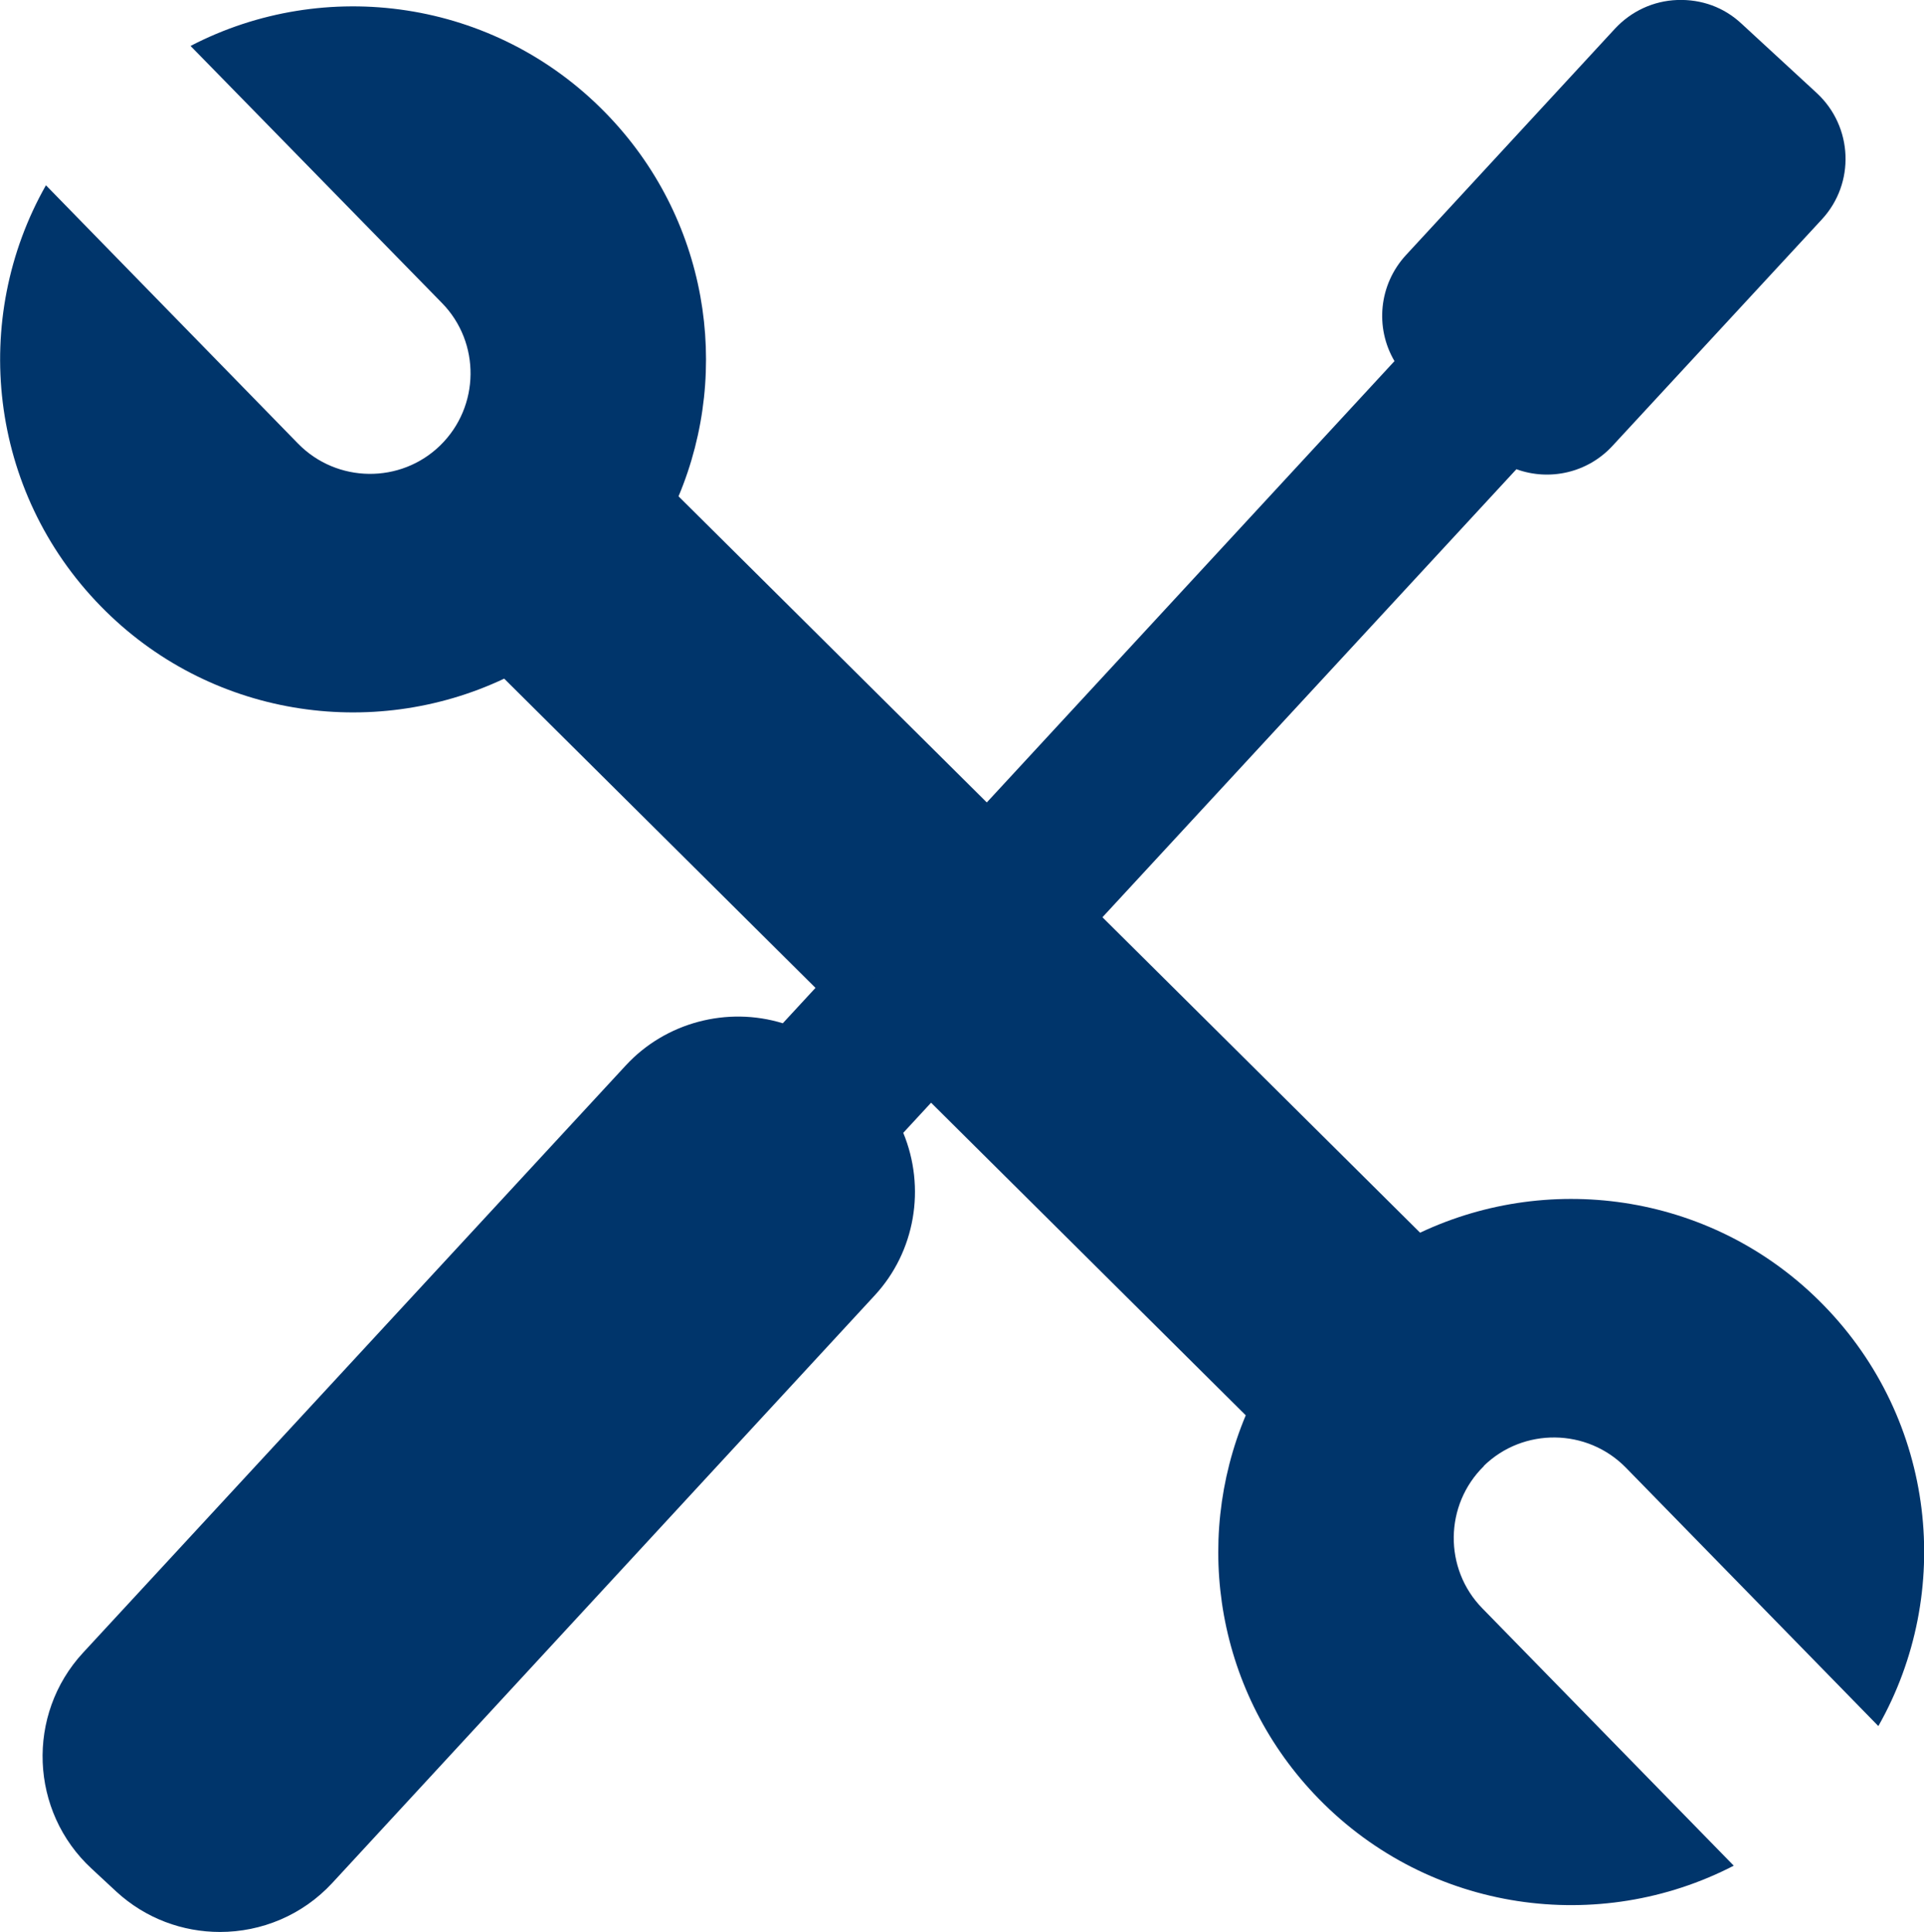 <?xml version="1.0" encoding="UTF-8"?><svg id="Layer_2" xmlns="http://www.w3.org/2000/svg" viewBox="0 0 65.33 65.59"><defs><style>.cls-1{fill:#00356b;}</style></defs><g id="_ÎÓÈ_1"><g><path class="cls-1" d="M50.38,49.77c1.34-1.31,3.51-1.29,4.83,.06l8.57,8.77c2.57-4.53,1.96-10.38-1.86-14.29-3.67-3.76-9.21-4.58-13.7-2.46L23.04,16.85c1.81-4.31,.99-9.47-2.48-13.02C16.78-.04,11.03-.81,6.47,1.56L15.01,10.29c1.31,1.34,1.29,3.51-.06,4.83-1.34,1.31-3.51,1.29-4.83-.06L1.56,6.29c-2.57,4.53-1.96,10.38,1.86,14.29,3.67,3.76,9.21,4.58,13.7,2.46l25.18,25.01c-1.81,4.31-.99,9.47,2.48,13.02,3.78,3.87,9.53,4.63,14.09,2.27l-8.54-8.74c-1.31-1.34-1.29-3.51,.06-4.83Z"/><g><path class="cls-1" d="M61.29,3.6l-2.56-2.36c-.99-.91-2.54-.85-3.45,.14l-7.11,7.69c-.85,.92-.85,2.32-.06,3.24l-21.37,23.12c-1.71-.68-3.75-.29-5.07,1.14L3.25,56.52c-1.71,1.85-1.6,4.77,.26,6.48l.39,.36,.45,.42c1.85,1.71,4.77,1.6,6.48-.26l18.43-19.94c1.34-1.45,1.56-3.55,.7-5.22L51.35,15.22c.96,.53,2.2,.36,2.97-.48l7.11-7.69c.91-.99,.85-2.54-.14-3.45Z"/><path class="cls-1" d="M7.47,65.59c-1.26,0-2.52-.45-3.52-1.37l-.84-.78c-2.1-1.94-2.23-5.23-.29-7.33l18.43-19.94c1.35-1.46,3.44-2.01,5.33-1.43L47.35,12.26c-.67-1.14-.53-2.6,.39-3.6L54.84,.97c.55-.59,1.3-.94,2.11-.97,.83-.03,1.59,.25,2.18,.8l2.56,2.36c1.23,1.14,1.31,3.06,.17,4.29l-7.11,7.69c-.84,.91-2.13,1.2-3.26,.79l-20.82,22.53c.77,1.86,.41,4.03-.97,5.52L11.28,63.93c-1.02,1.1-2.41,1.66-3.81,1.66Zm17.59-29.88c-1.1,0-2.17,.45-2.94,1.27L3.69,56.92c-1.49,1.62-1.39,4.15,.22,5.64l.84,.78c1.62,1.49,4.15,1.39,5.64-.22l18.43-19.94c1.13-1.22,1.38-3.05,.61-4.54l-.19-.37L51.22,14.47l.41,.23c.75,.41,1.67,.26,2.25-.36l7.11-7.69c.69-.75,.64-1.92-.1-2.61l-2.56-2.36c-.36-.33-.86-.51-1.32-.49-.49,.02-.95,.23-1.28,.59l-7.11,7.69c-.63,.69-.65,1.74-.05,2.45l.35,.4-22,23.81-.38-.15c-.48-.19-.98-.28-1.47-.28Z"/></g></g></g></svg>